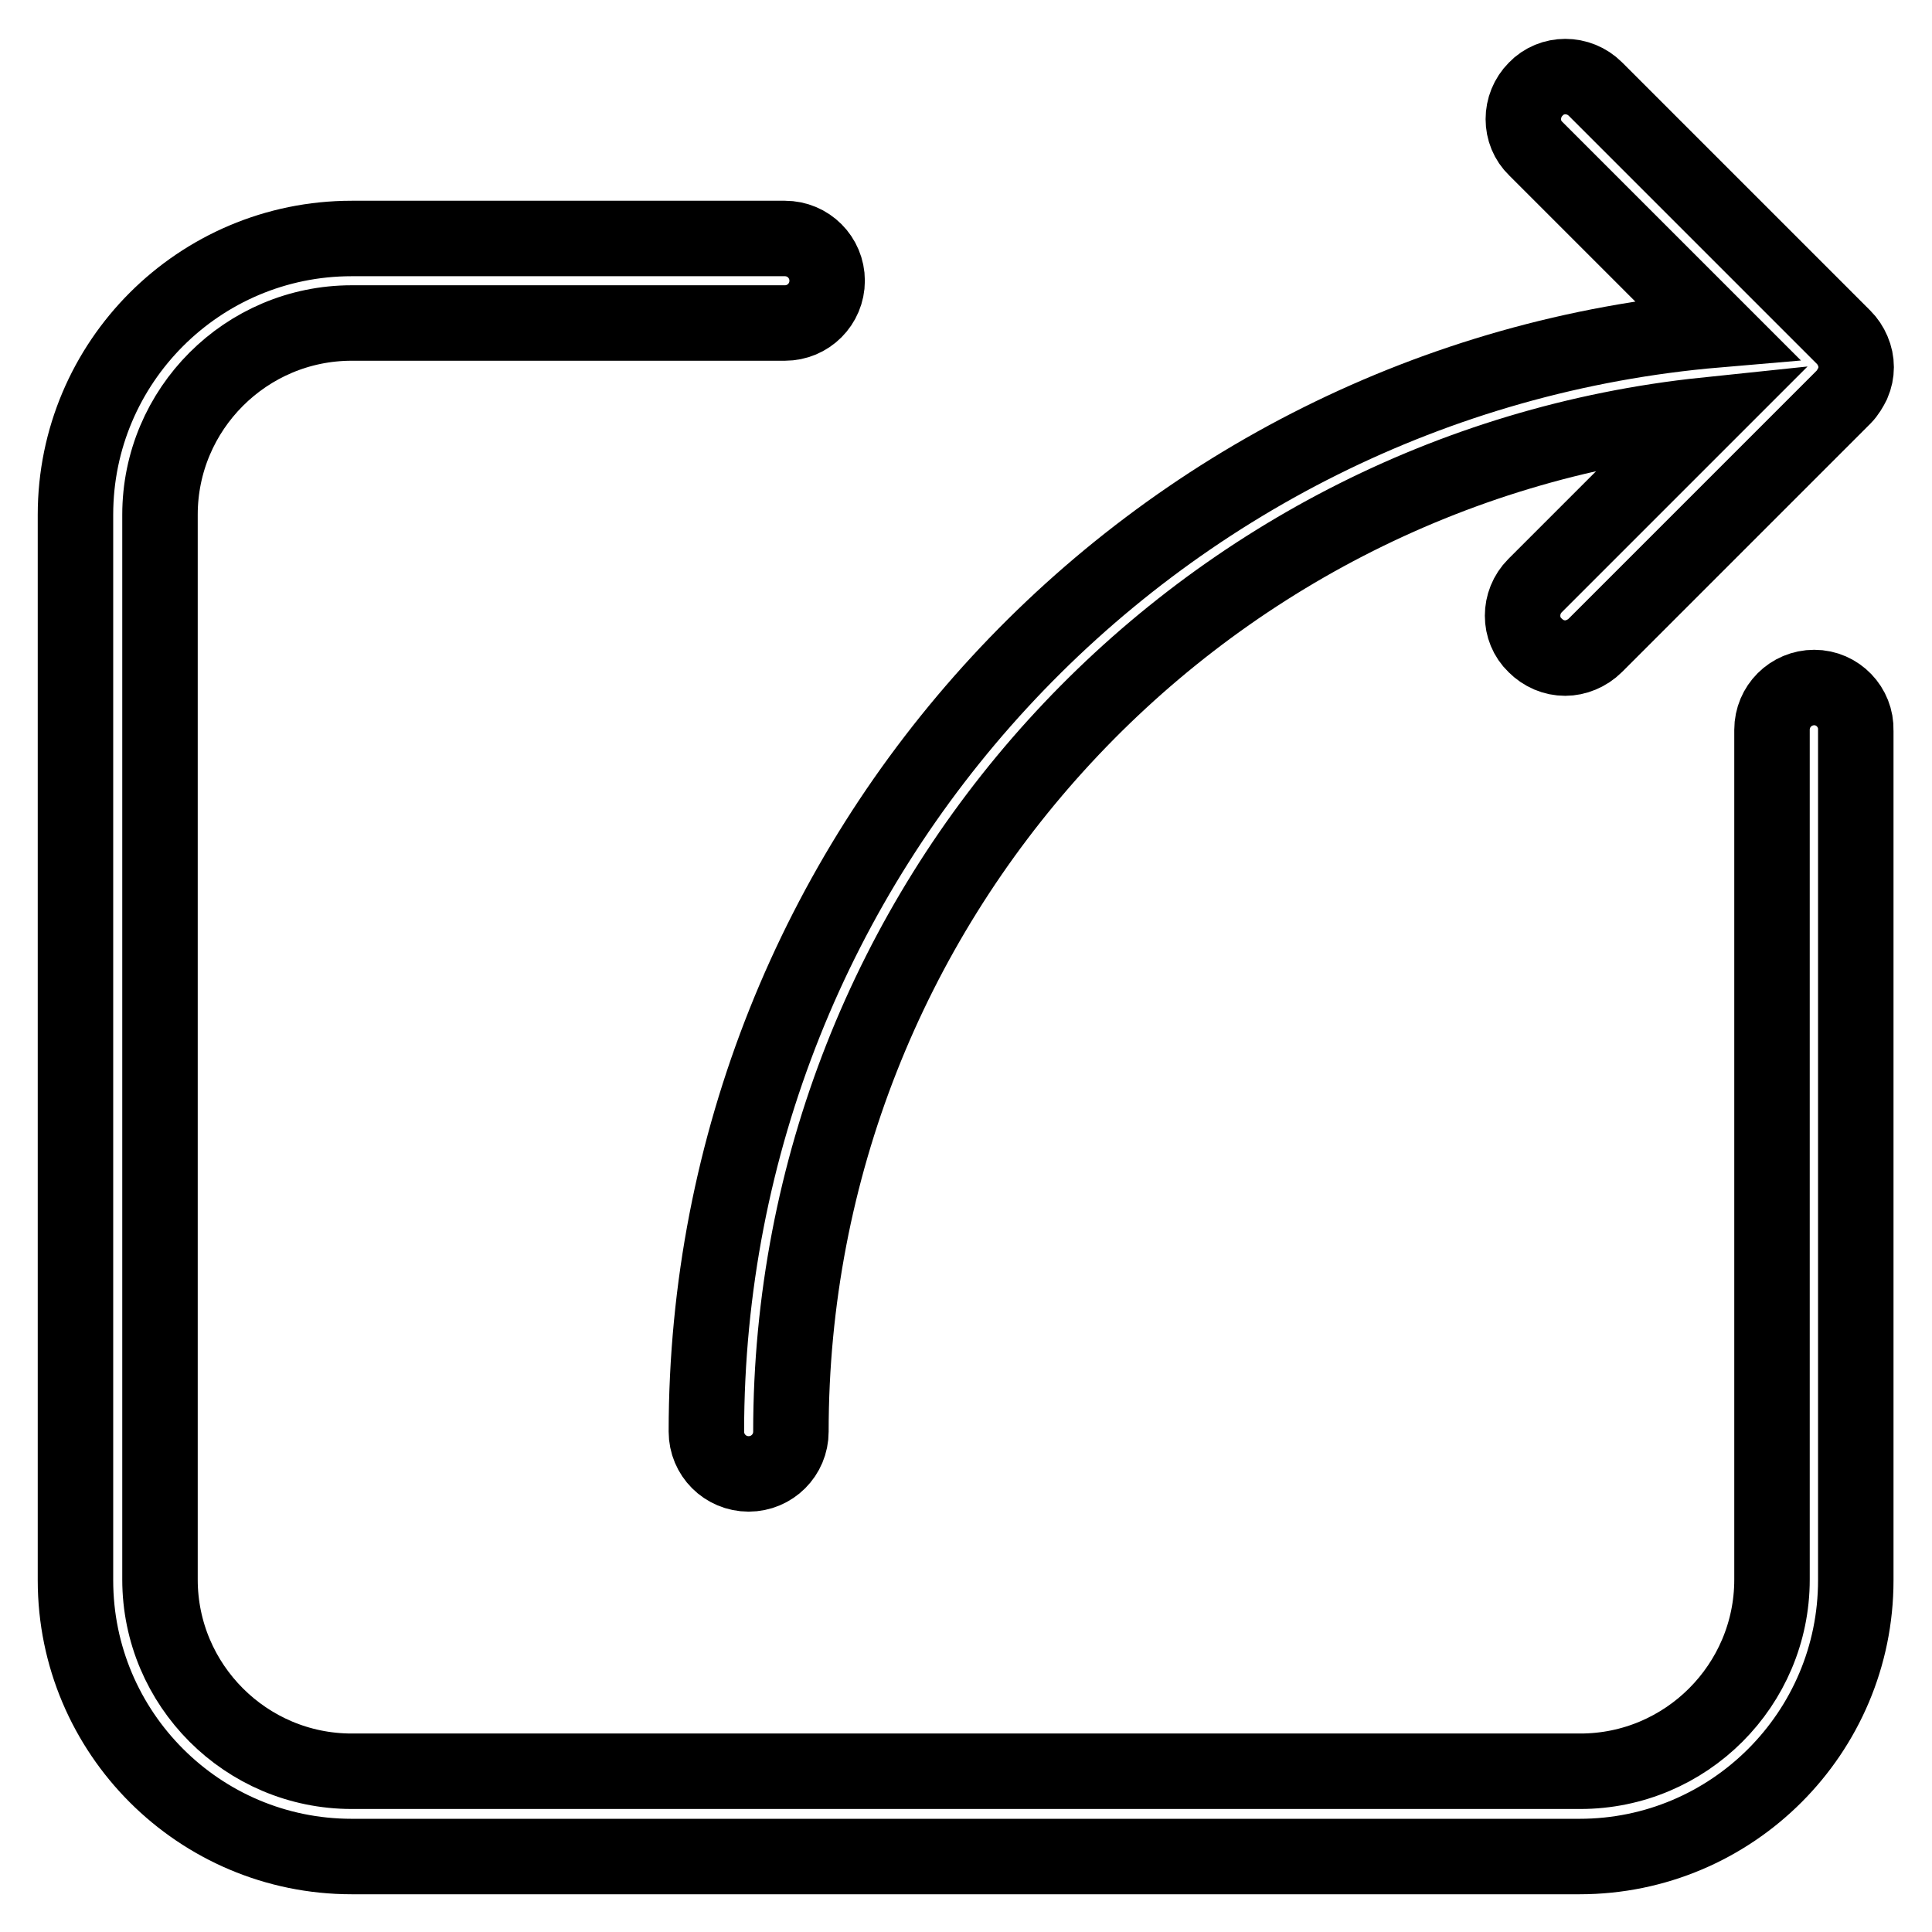 <?xml version="1.0" encoding="utf-8"?>
<!-- Svg Vector Icons : http://www.onlinewebfonts.com/icon -->
<!DOCTYPE svg PUBLIC "-//W3C//DTD SVG 1.1//EN" "http://www.w3.org/Graphics/SVG/1.1/DTD/svg11.dtd">
<svg version="1.1" xmlns="http://www.w3.org/2000/svg" xmlns:xlink="http://www.w3.org/1999/xlink" x="0px" y="0px" viewBox="0 0 256 256" enable-background="new 0 0 256 256" xml:space="preserve">
<g><g><path stroke-width="10" fill-opacity="0" stroke="#000000"  d="M240.4,91.1c-3.1,0-5.6,2.5-5.6,5.6v112.6c0,14-11.4,25.4-25.4,25.4H46.6c-14,0-25.4-11.4-25.4-25.4V68.2c0-14,11.4-25.4,25.4-25.4H104c3.1,0,5.6-2.5,5.6-5.6c0-3.1-2.5-5.6-5.6-5.6H46.6C26.4,31.6,10,48,10,68.2v141.2c0,20.2,16.4,36.6,36.6,36.6h162.7c20.2,0,36.6-16.4,36.6-36.6V96.8C246,93.7,243.5,91.1,240.4,91.1"/><path stroke-width="10" fill-opacity="0" stroke="#000000"  d="M93.6,189.7c0,3.1,2.5,5.6,5.6,5.6s5.6-2.5,5.6-5.6C104.8,119.8,158,62.1,226,55l-22.6,22.6c-2.2,2.2-2.2,5.8,0,7.9c1.1,1.1,2.5,1.7,4,1.7c1.4,0,2.9-0.6,4-1.7l32.9-32.9c0.5-0.5,0.9-1.2,1.2-1.8c0.6-1.4,0.6-2.9,0-4.3c-0.3-0.7-0.7-1.3-1.2-1.8l-32.9-32.9c-2.2-2.2-5.8-2.2-7.9,0c-2.2,2.2-2.2,5.8,0,7.9l24,24C152.5,50.1,93.6,113.2,93.6,189.7"/></g></g>
</svg>